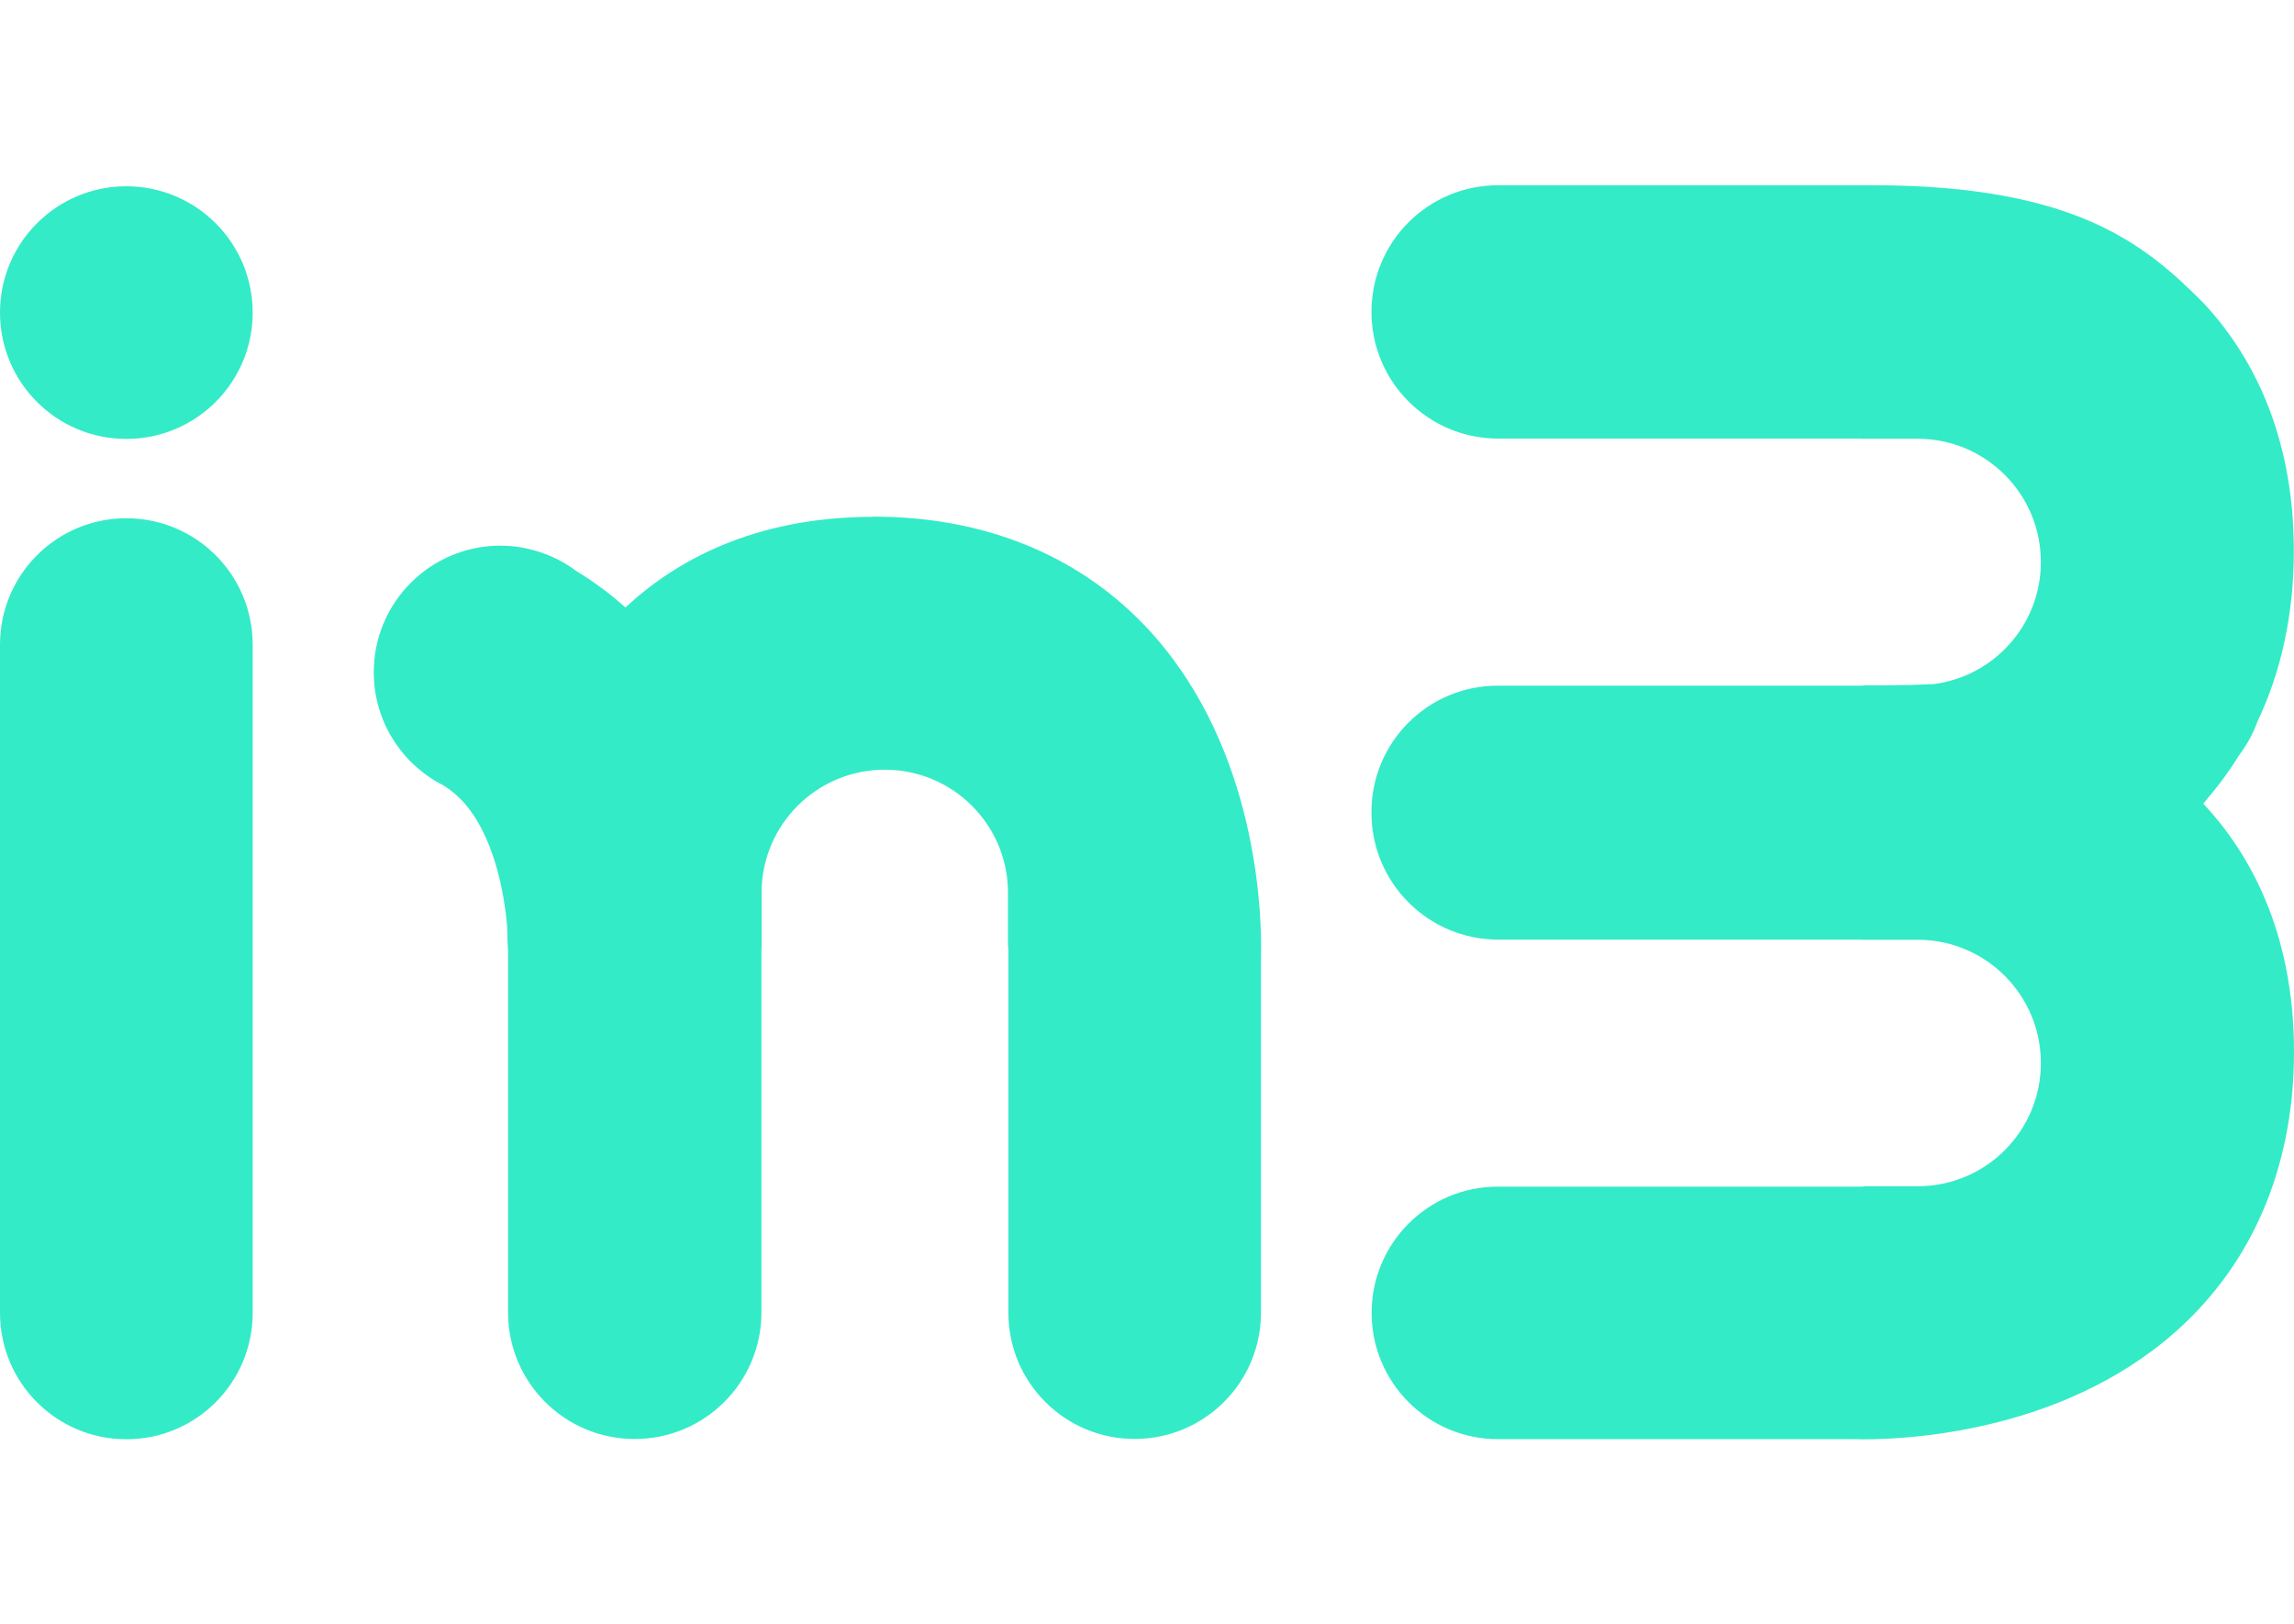 <svg version="1.2" xmlns="http://www.w3.org/2000/svg" viewBox="0 0 842 596" width="842" height="596">
	<style>
		.s0 { fill: #33ebc7 } 
	</style>
	<path class="s0" d="m46.37 190.24c-25.62 0-46.37 20.76-46.37 46.37v245.34c0 25.62 20.75 46.37 46.37 46.37 25.61 0 46.37-20.75 46.37-46.37v-245.34c0-25.61-20.76-46.37-46.37-46.37zm0-29.12c25.61 0 46.37-20.75 46.37-46.37 0-25.61-20.76-46.37-46.37-46.37-25.62 0-46.37 20.76-46.37 46.37 0 25.62 20.75 46.37 46.37 46.37zm274.32 28.59c-44.48 0-73.37 16.69-91.12 33.28-5.66-5.1-11.76-9.55-18.22-13.5-3.41-2.56-7.22-4.63-11.29-6.16-5.09-1.91-10.61-3.03-16.38-3.03-25.68 0-46.49 20.81-46.49 46.48 0 17.57 9.76 32.87 24.14 40.77 0.27 0.15 0.56 0.26 0.83 0.41 3.09 1.8 5.33 3.78 7.04 5.51 11.79 12.15 15.89 33.7 16.95 46.79 0.06 3.56 0.18 6.69 0.33 9.19v132.27c-0.03 25.7 20.78 46.51 46.48 46.51 25.71 0 46.52-20.81 46.52-46.51v-133.74c0 0 0.03 0.06 0.06 0.06v-20.61c0.14-24.82 20.34-44.89 45.22-44.89 24.87 0 45.07 20.07 45.21 44.89v19.69c0.12 0.42 0.18 0.89 0.15 1.51v133.21c-0.03 25.61 20.72 46.37 46.34 46.37 25.62 0 46.37-20.76 46.37-46.37v-130.44c0-0.95 0.06-2.18 0.06-3.72 0-18.27-3.27-76.84-42.86-118.2-24.94-26.06-59.31-39.83-99.37-39.83m489.83 103.15q2.21-2.57 4.24-5.22c0.71-0.94 1.45-1.92 2.13-2.89q2.56-3.54 4.86-7.25c0.15-0.24 0.32-0.44 0.47-0.68 2.54-3.42 4.63-7.22 6.16-11.26l0.09-0.32c8.9-18.6 13.5-39.83 13.5-62.97 0-44.48-16.68-73.37-33.28-91.11-21.11-21.11-46.6-43.1-121.42-43.1h-137.33c-25.71-0.03-46.52 20.78-46.52 46.49 0 25.7 20.81 46.51 46.52 46.51h133.74l-0.06 0.06h20.6c24.82 0.18 44.9 20.34 44.9 45.25 0 22.99-17.13 41.92-39.3 44.81-5.36 0.26-11.08 0.41-17.3 0.44h-8.02c-0.41 0.12-0.88 0.17-1.5 0.14h-133.21c-25.62-0.02-46.37 20.73-46.37 46.34v0.36c0 25.67 20.81 46.51 46.52 46.51h133.74c0 0-0.06 0.03-0.06 0.06h20.6c24.82 0.18 44.9 20.34 44.9 45.25 0 24.91-20.08 45.07-44.9 45.22-24.82 0.15-0.23 0-0.23 0h-19.43c-0.41 0.12-0.88 0.18-1.5 0.15h-133.21c-25.62-0.03-46.37 20.72-46.37 46.34 0 25.61 20.75 46.36 46.37 46.36h130.44c0.91 0 2.18 0.06 3.71 0.06 18.25 0 76.85-3.27 118.21-42.86 26.05-24.94 39.82-59.31 39.82-99.37 0-44.48-16.68-73.37-33.28-91.11 0.65-0.71 1.18-1.48 1.8-2.21"/>
</svg>